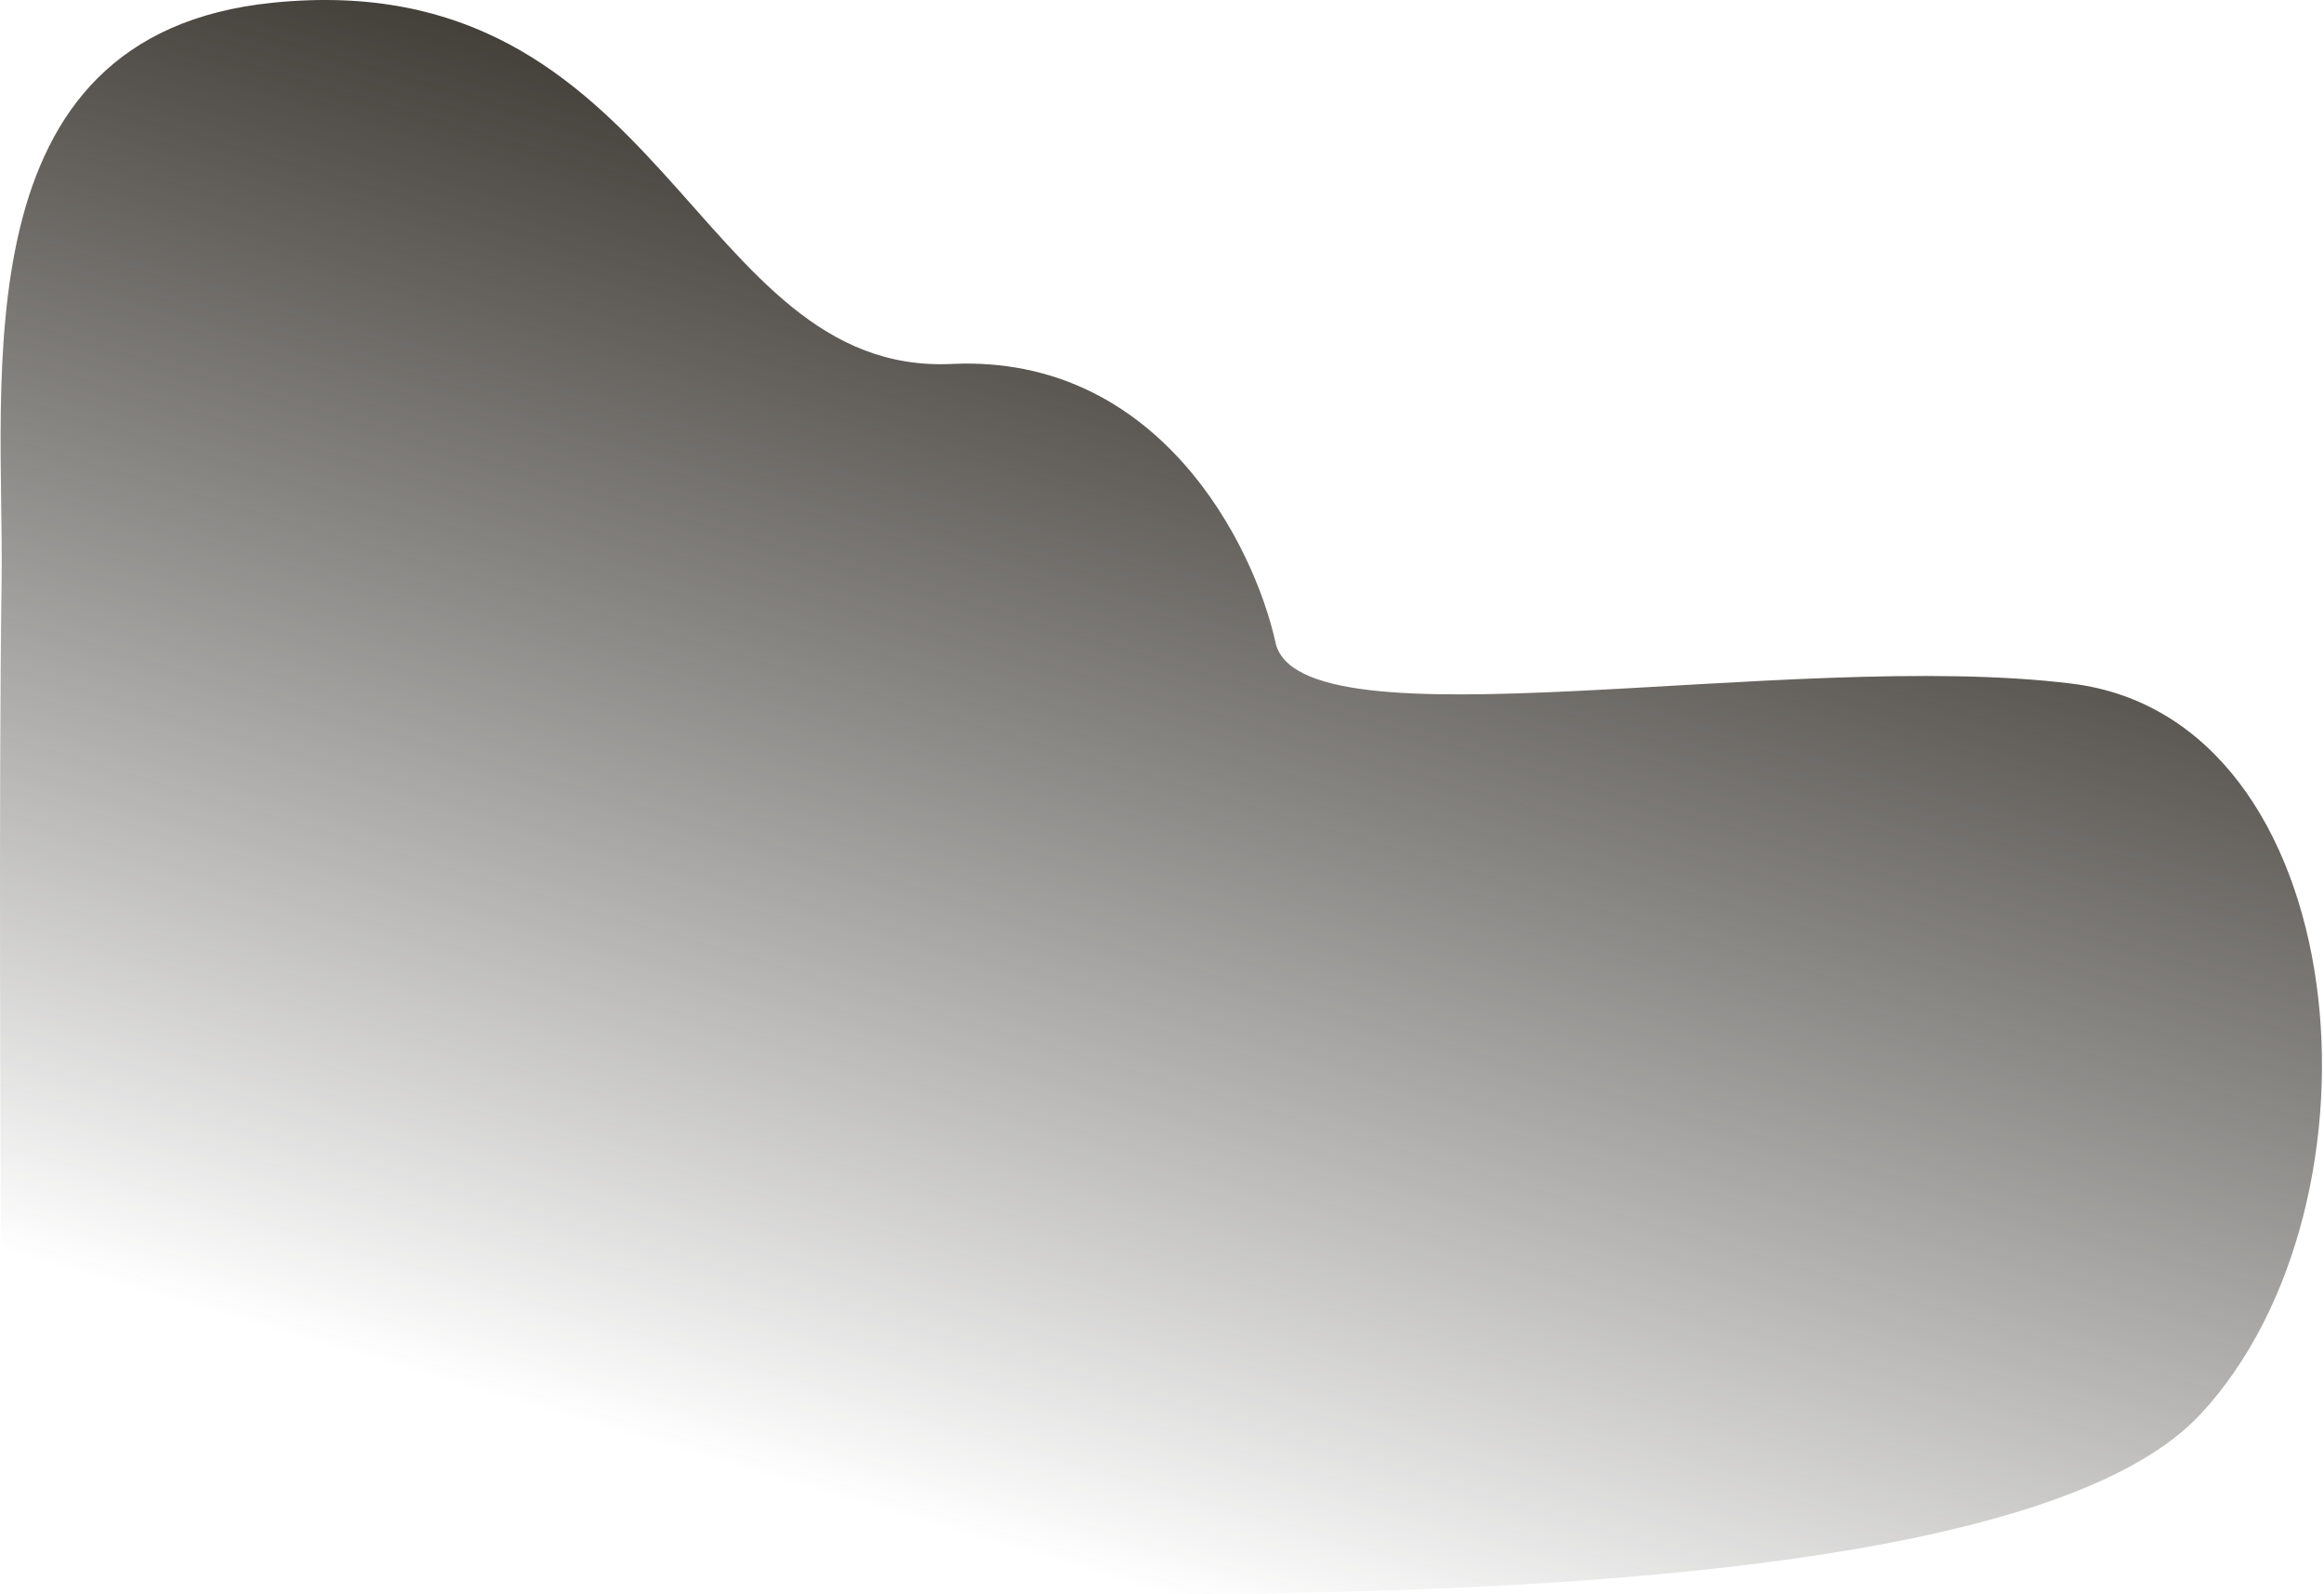 <?xml version="1.0" encoding="UTF-8"?> <svg xmlns="http://www.w3.org/2000/svg" width="669" height="459" viewBox="0 0 669 459" fill="none"> <path d="M0.459 387.847C0.113 336.691 -0.373 226.661 0.459 167.791C1.291 108.92 -12.3 9.983 78.5 0.783C192 -10.717 199.5 108.285 274 104.785C333.6 101.985 360.914 156.918 367.12 184.735C373.361 216.688 514.825 186.672 596.479 196.838C678.132 207.005 690.042 346.422 633.405 407.213C560 486 152.324 450.784 83.673 453.205C28.752 455.141 0.686 421.207 0.459 387.847Z" fill="url(#paint0_linear_115_6705)"></path> <defs> <linearGradient id="paint0_linear_115_6705" x1="462.905" y1="97.726" x2="354.377" y2="464.958" gradientUnits="userSpaceOnUse"> <stop stop-color="#413D37"></stop> <stop offset="1" stop-color="#2D2B27" stop-opacity="0"></stop> </linearGradient> </defs> </svg> 